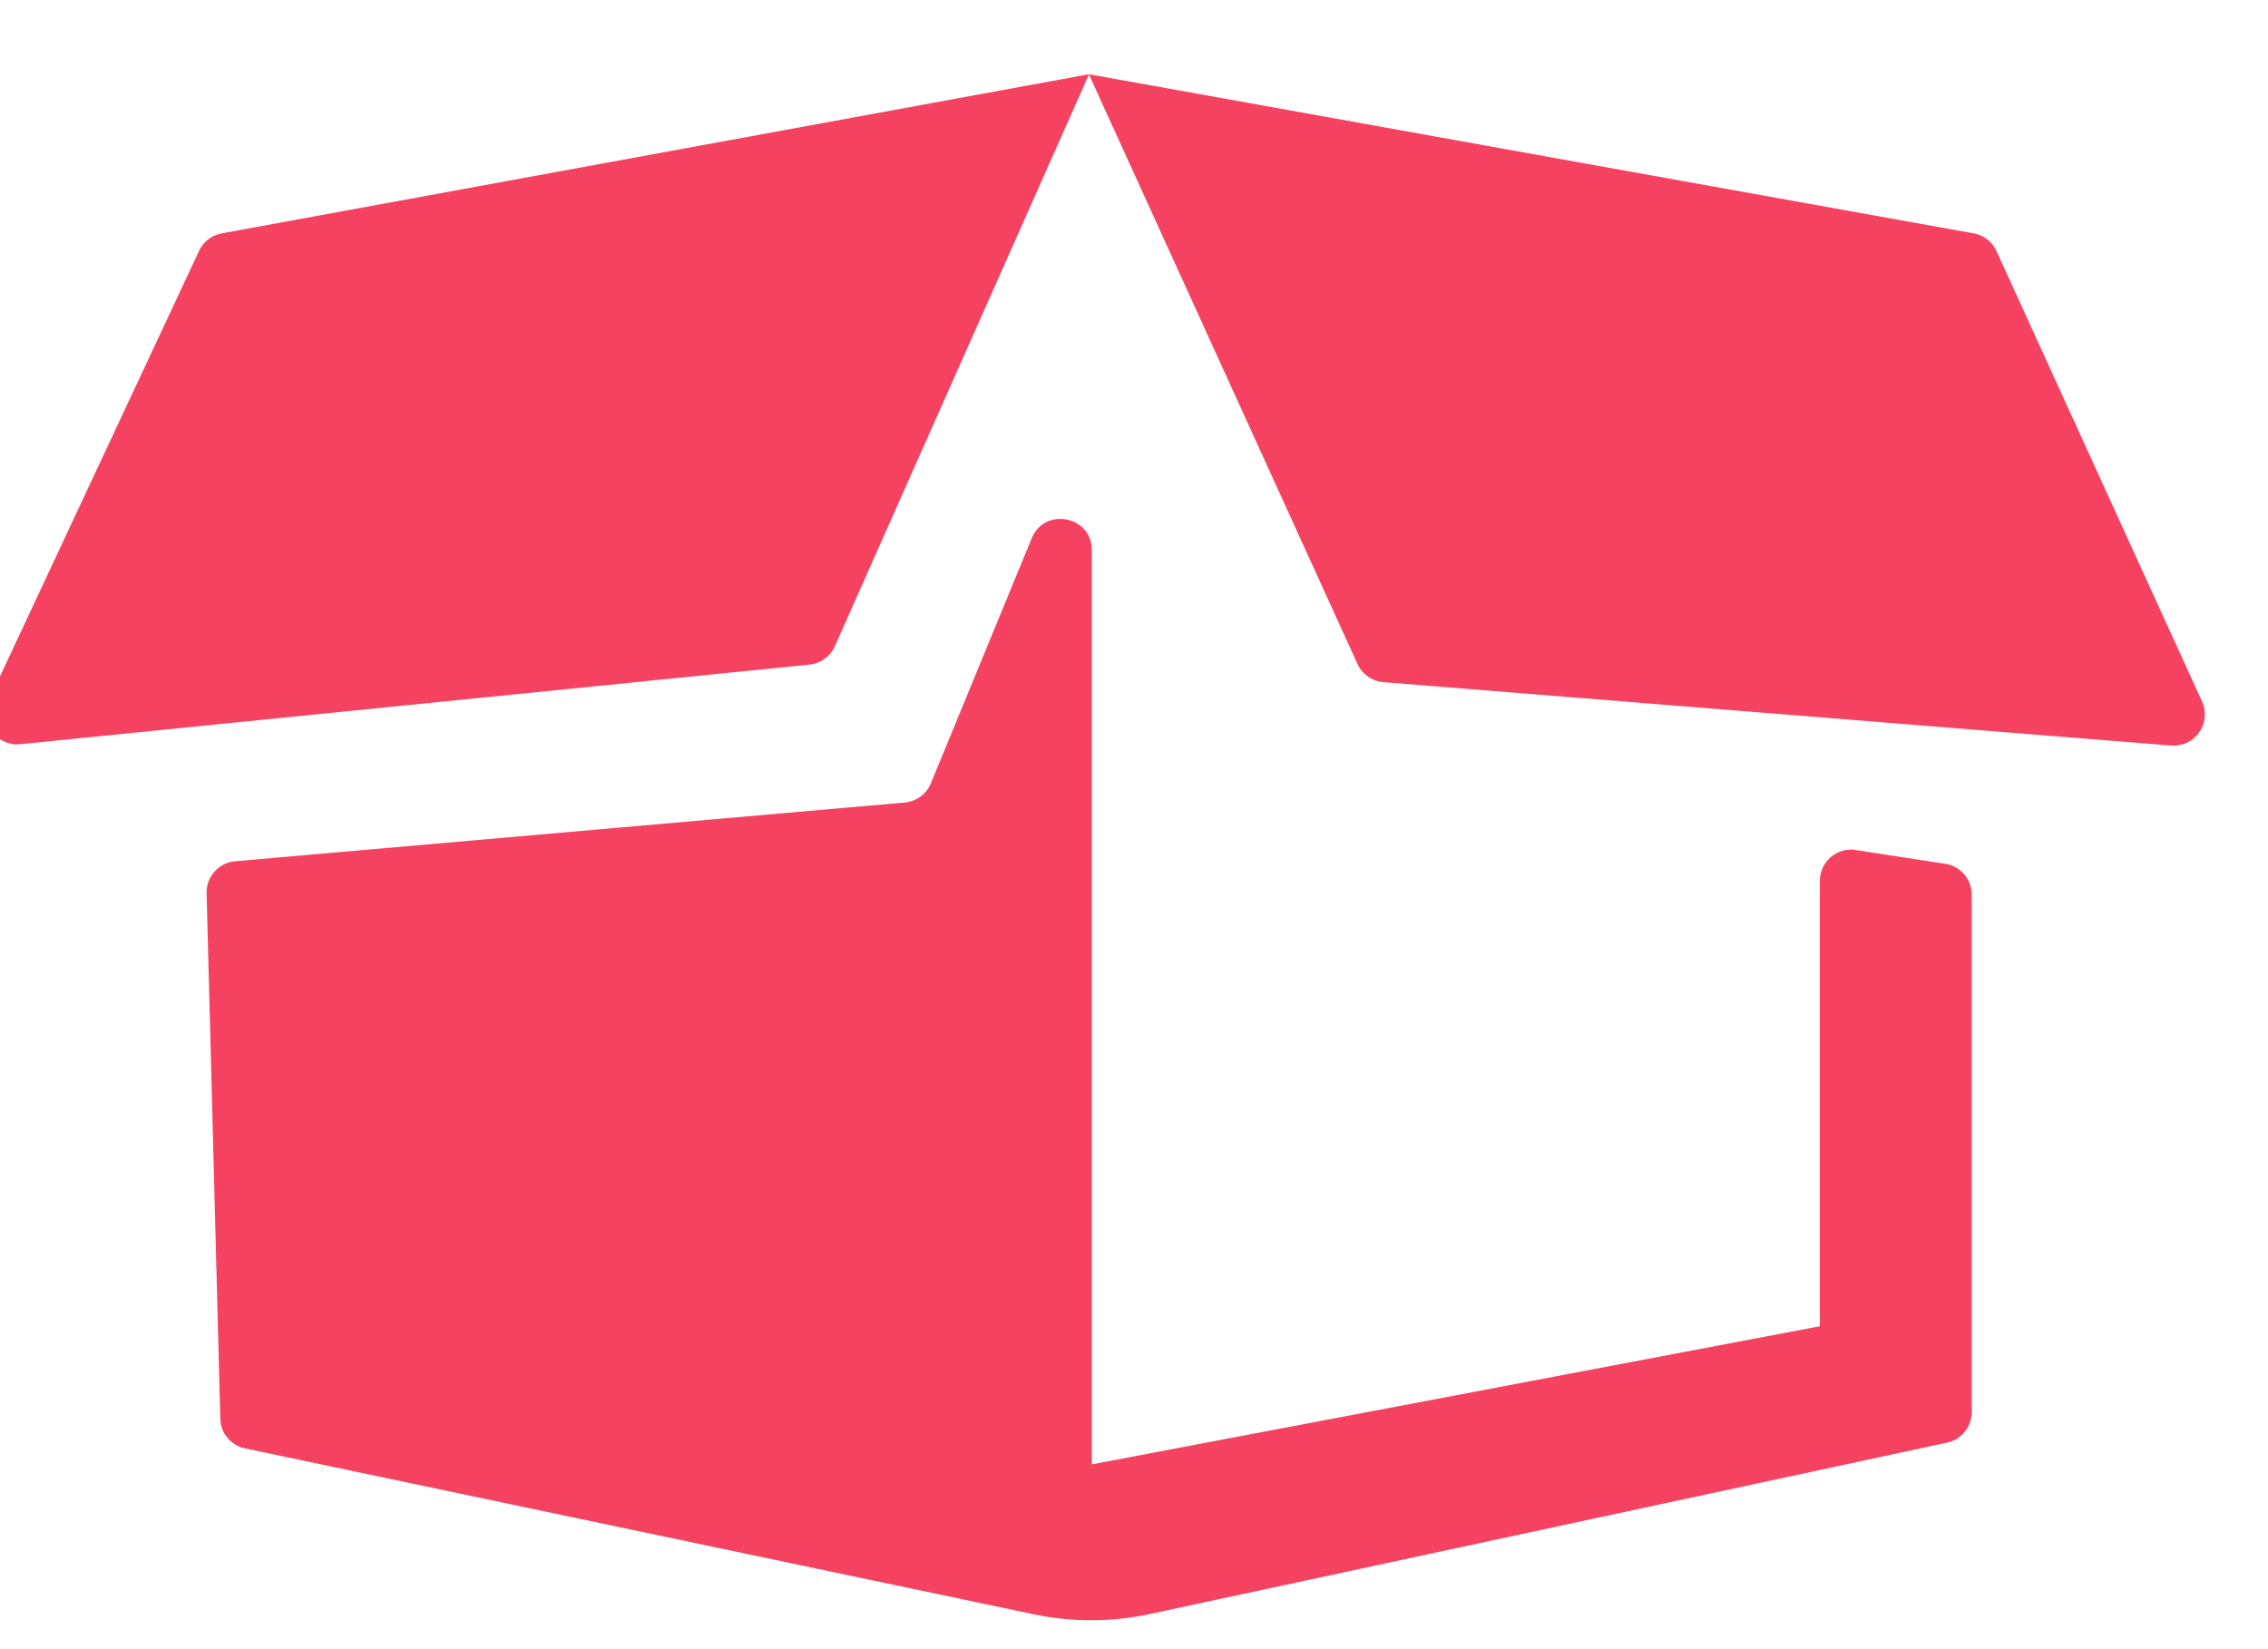 <svg xmlns="http://www.w3.org/2000/svg" width="22" height="16" viewBox="0 0 22 16"><g><g><path fill="#f44260" d="M10.591 14.207l7.062-1.34v-4.32c0-.182.158-.323.338-.302l.868.134a.303.303 0 0 1 .267.301v5.02a.302.302 0 0 1-.239.296l-7.729 1.662a2.71 2.71 0 0 1-1.133.003l-7.648-1.609a.301.301 0 0 1-.24-.288l-.133-5.099a.304.304 0 0 1 .277-.309l6.495-.57a.304.304 0 0 0 .254-.187l.978-2.377c.127-.306.583-.216.583.116zM1.931 2.434a.304.304 0 0 1 .22-.17L10.564.72 8.098 6.27a.305.305 0 0 1-.246.178L.197 7.22a.302.302 0 0 1-.304-.429zm17.214-.17a.302.302 0 0 1 .222.173l1.993 4.368a.303.303 0 0 1-.3.428l-7.64-.615a.304.304 0 0 1-.252-.176L10.562.72z"/></g></g></svg>